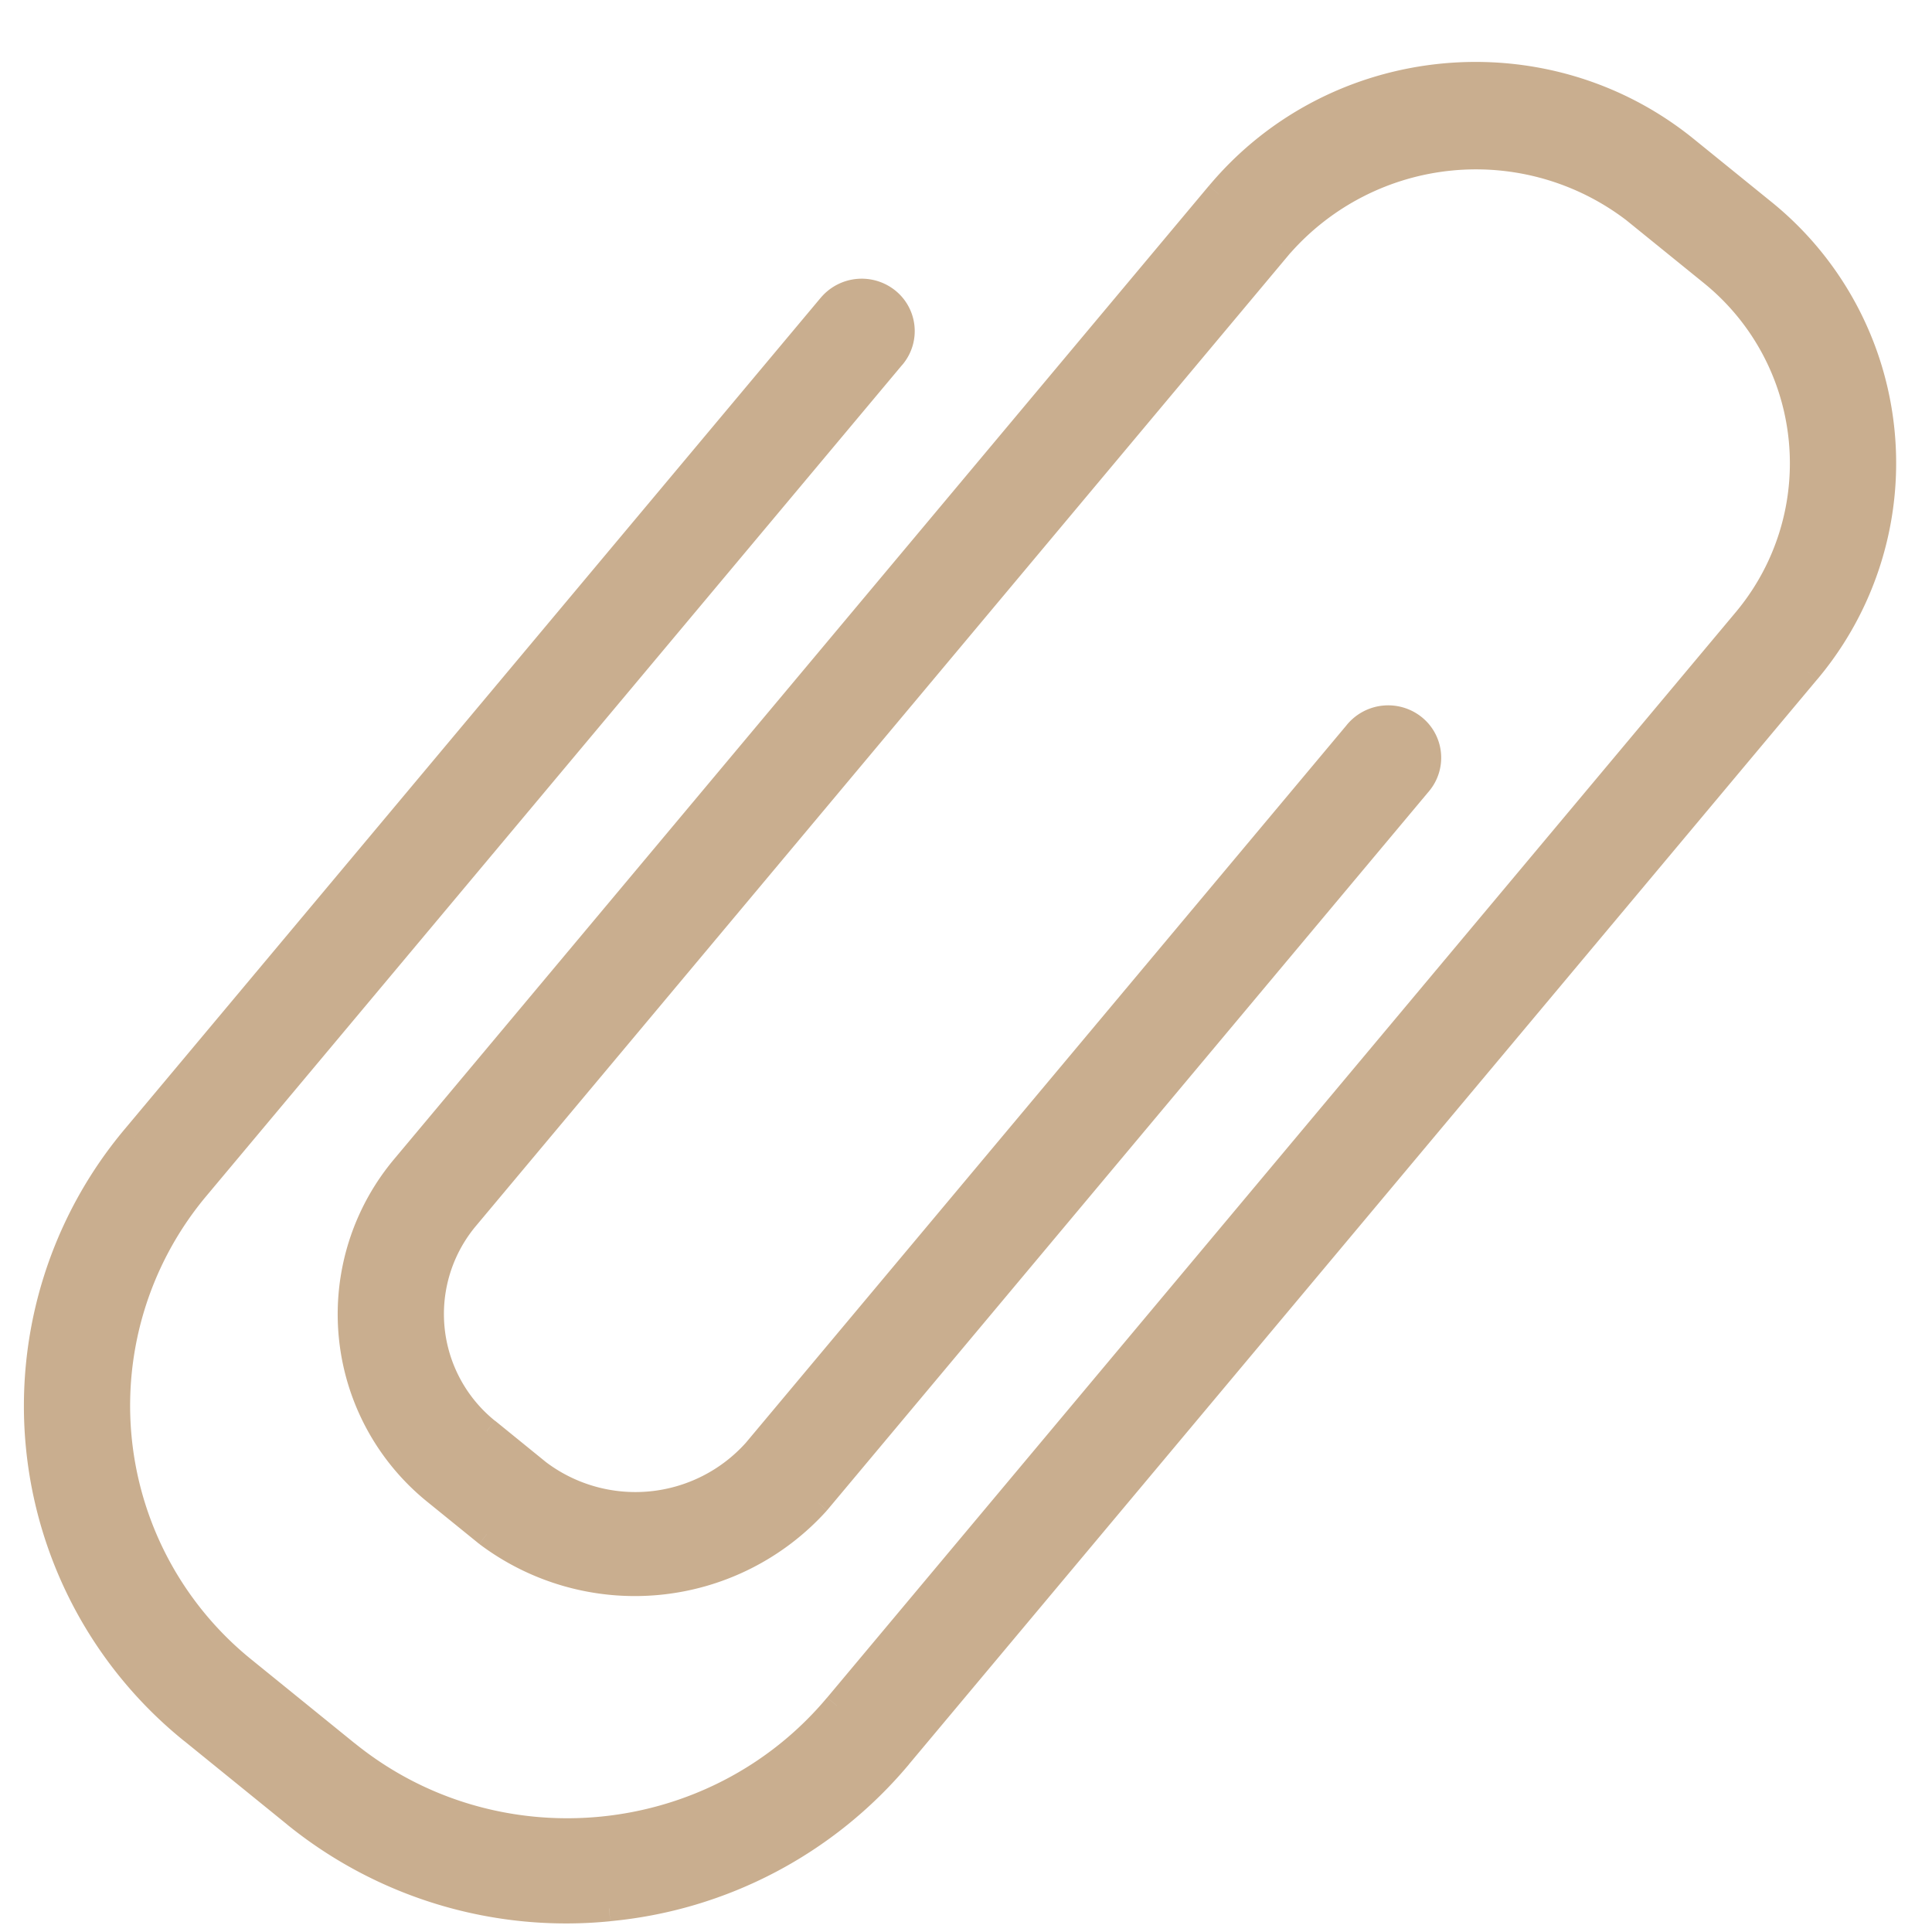 <svg width="30" height="30" fill="none" xmlns="http://www.w3.org/2000/svg"><mask id="a" maskUnits="userSpaceOnUse" x="-2.324" y="-.506" width="34.64" height="31.942" fill="#000"><path fill="#fff" d="M-2.324-.506h34.64v31.942h-34.64z"/><path d="M9.457 29.634a6.679 6.679 0 01-4.873-1.46L2.99 26.882a6.484 6.484 0 01-.892-9.229L12.89 4.76a.632.632 0 01.879-.1.609.609 0 01.085.881L3.06 18.432a5.268 5.268 0 00.724 7.497l1.597 1.295c2.303 1.866 5.712 1.537 7.616-.736L27.1 9.642a3.8 3.8 0 00-.522-5.406l-1.198-.97a4.046 4.046 0 00-5.492.53L7.24 18.902a2.33 2.33 0 00.32 3.316l.8.647a2.505 2.505 0 003.367-.325l9.338-11.154a.632.632 0 01.878-.1.609.609 0 01.085.88l-9.337 11.155a3.811 3.811 0 01-5.128.495l-.798-.647a3.546 3.546 0 01-.488-5.048L18.925 3.015c1.812-2.165 5.058-2.479 7.25-.7h.001l1.198.97a5.015 5.015 0 01.69 7.138L13.96 27.27a6.68 6.68 0 01-4.504 2.365z"/></mask><path d="M9.457 29.634a6.679 6.679 0 01-4.873-1.46L2.99 26.882a6.484 6.484 0 01-.892-9.229L12.89 4.76a.632.632 0 01.879-.1.609.609 0 01.085.881L3.06 18.432a5.268 5.268 0 00.724 7.497l1.597 1.295c2.303 1.866 5.712 1.537 7.616-.736L27.1 9.642a3.8 3.8 0 00-.522-5.406l-1.198-.97a4.046 4.046 0 00-5.492.53L7.24 18.902a2.33 2.33 0 00.32 3.316l.8.647a2.505 2.505 0 003.367-.325l9.338-11.154a.632.632 0 01.878-.1.609.609 0 01.085.88l-9.337 11.155a3.811 3.811 0 01-5.128.495l-.798-.647a3.546 3.546 0 01-.488-5.048L18.925 3.015c1.812-2.165 5.058-2.479 7.25-.7h.001l1.198.97a5.015 5.015 0 01.69 7.138L13.96 27.27a6.68 6.68 0 01-4.504 2.365z" fill="#C9AE8F"/><path d="M9.457 29.634l-.018-.2h-.001l.02.2zm-4.873-1.46l.127-.154-.127.155zM2.99 26.882l.126-.155-.126.155zm-.892-9.229l.154.129-.154-.128zm0 0l-.153-.128.153.128zM12.89 4.76l.154.129.002-.003-.155-.126zm.879-.1l.123-.157-.123.157zm.099.865l.155.126-.155-.126zm-.014.016l-.151-.13-.002.002.153.128zM3.06 18.432l-.154-.128.154.128zm.724 7.497l-.126.155.126-.155zm1.597 1.295l-.126.155.126-.155zm7.616-.736l.153.128-.153-.128zM27.1 9.642l.153.129-.153-.129zm-.522-5.406l.126-.155-.126.155zm-1.198-.97l.126-.156-.004-.003-.122.158zm-5.492.53l-.15-.133-.003.004.153.129zM7.24 18.902l.154.129-.154-.129zm.32 3.316l-.125.155.125-.155zm0 0l.127-.156-.126.156zm.8.647l-.127.155.005.005.121-.16zm3.367-.325l.15.133.004-.005-.154-.128zm9.338-11.154l.153.128.002-.002-.155-.126zm.878-.1l.123-.158-.123.158zm.099.864l.155.126-.155-.126zm-.014.017l-.151-.131-.003.002.154.129zM12.692 23.32l.149.133.004-.005-.153-.128zm-5.128.495l-.126.155.005.004.121-.159zm-.798-.647l.126-.156-.126.156zm-.488-5.048l.154.129-.154-.129zM18.925 3.015l-.154-.129.154.129zm7.25-.7l.015.199.504-.037-.392-.318-.126.155zm.001 0l-.126.155.126-.156zm1.198.97l.126-.155-.126.155zm.69 7.138l.152.129-.153-.129zm0 0l.152.129-.153-.129zM13.96 27.27l-.153-.128.153.128zm-4.523 2.166A6.479 6.479 0 014.71 28.02l-.253.31a6.88 6.88 0 005.019 1.503l-.04-.398zM4.71 28.019l-1.595-1.293-.252.31 1.595 1.294.252-.31zm-1.595-1.293a6.284 6.284 0 01-.864-8.945l-.307-.257a6.684 6.684 0 00.919 9.513l.252-.311zM2.25 17.78l-.307-.255.307.255zm0 0L13.044 4.889l-.307-.257L1.944 17.524l.307.257zM13.046 4.886a.432.432 0 01.6-.068l.246-.315a.832.832 0 00-1.157.132l.311.251zm.6-.068a.408.408 0 01.066.581l.311.252a.809.809 0 00-.131-1.148l-.246.315zm.066.581a.343.343 0 01-.01.011l.303.262a.71.71 0 00.018-.021l-.31-.252zm-.011.014L2.906 18.304l.307.257L14.007 5.669l-.306-.257zM2.906 18.304a5.468 5.468 0 00.752 7.78l.252-.31a5.068 5.068 0 01-.697-7.213l-.307-.257zm.752 7.78l1.597 1.295.252-.31-1.597-1.295-.252.31zm1.597 1.295c2.388 1.935 5.921 1.594 7.895-.763l-.307-.256c-1.833 2.189-5.118 2.506-7.336.708l-.252.311zm7.895-.763L27.253 9.771l-.307-.257L12.844 26.36l.307.256zM27.253 9.771a4 4 0 00-.55-5.69l-.251.31a3.6 3.6 0 01.494 5.123l.307.257zm-.55-5.69l-1.197-.971-.252.31 1.198.971.251-.31zm-1.201-.974a4.246 4.246 0 00-5.764.556l.3.265a3.846 3.846 0 015.22-.505l.244-.316zm-5.767.56L7.088 18.774l.307.257L20.04 3.924l-.306-.257zM7.088 18.774a2.53 2.53 0 00.348 3.599l.251-.31a2.13 2.13 0 01-.292-3.032l-.307-.257zm.348 3.599s-.001 0 0 0l.252-.31c-.001-.001 0 0 0 0l-.252.31zm0 0l.798.647.252-.31-.798-.648-.252.311zm.803.651a2.705 2.705 0 003.638-.35l-.298-.268a2.305 2.305 0 01-3.098.3l-.242.319zm3.643-.356l9.337-11.154-.307-.256-9.337 11.153.307.257zm9.34-11.156a.432.432 0 01.598-.069l.247-.315a.832.832 0 00-1.157.132l.311.252zm.598-.069a.409.409 0 01.067.582l.311.251a.809.809 0 00-.131-1.148l-.247.315zm.067.582a.331.331 0 01-.01.01l.303.263a.75.75 0 00.018-.022l-.31-.251zm-.012.013l-9.337 11.154.307.257 9.337-11.154-.306-.257zm-9.332 11.15a3.611 3.611 0 01-4.858.469l-.242.318a4.011 4.011 0 005.398-.521l-.298-.267zm-4.853.473l-.798-.648-.252.311.798.647.252-.31zm-.798-.648a3.346 3.346 0 01-.46-4.763l-.307-.257a3.746 3.746 0 00.515 5.331l.252-.31zm-.46-4.763L19.078 3.143l-.307-.257L6.125 17.993l.307.257zM19.078 3.143c1.742-2.08 4.864-2.382 6.972-.674l.252-.31c-2.278-1.847-5.649-1.521-7.53.727l.306.257zm7.098-.829c-.015-.2-.019-.199-.023-.199a.36.36 0 00-.03.006.2.2 0 00-.135.125c-.027.075 0 .136.003.145a.198.198 0 00.032.052c.008.01.015.016.016.017l.007.006a.16.16 0 00.004.003l.252-.31.003.003.008.006.016.017a.196.196 0 01.045.1.2.2 0 01-.175.228c-.004 0-.009 0-.023-.199zm-.126.155l1.198.971.252-.31-1.198-.971-.252.31zm1.198.971a4.815 4.815 0 01.662 6.855l.306.257A5.215 5.215 0 0027.5 3.13l-.252.31zm.815 6.983l-.153-.128.306.257-.153-.129zm-.153-.128L13.808 27.14l.306.256 14.102-16.845-.306-.257zM13.807 27.14a6.479 6.479 0 01-4.368 2.294l.037.398a6.879 6.879 0 004.639-2.436l-.308-.256z" fill="#C9AE8F" mask="url(#a)"/></svg>